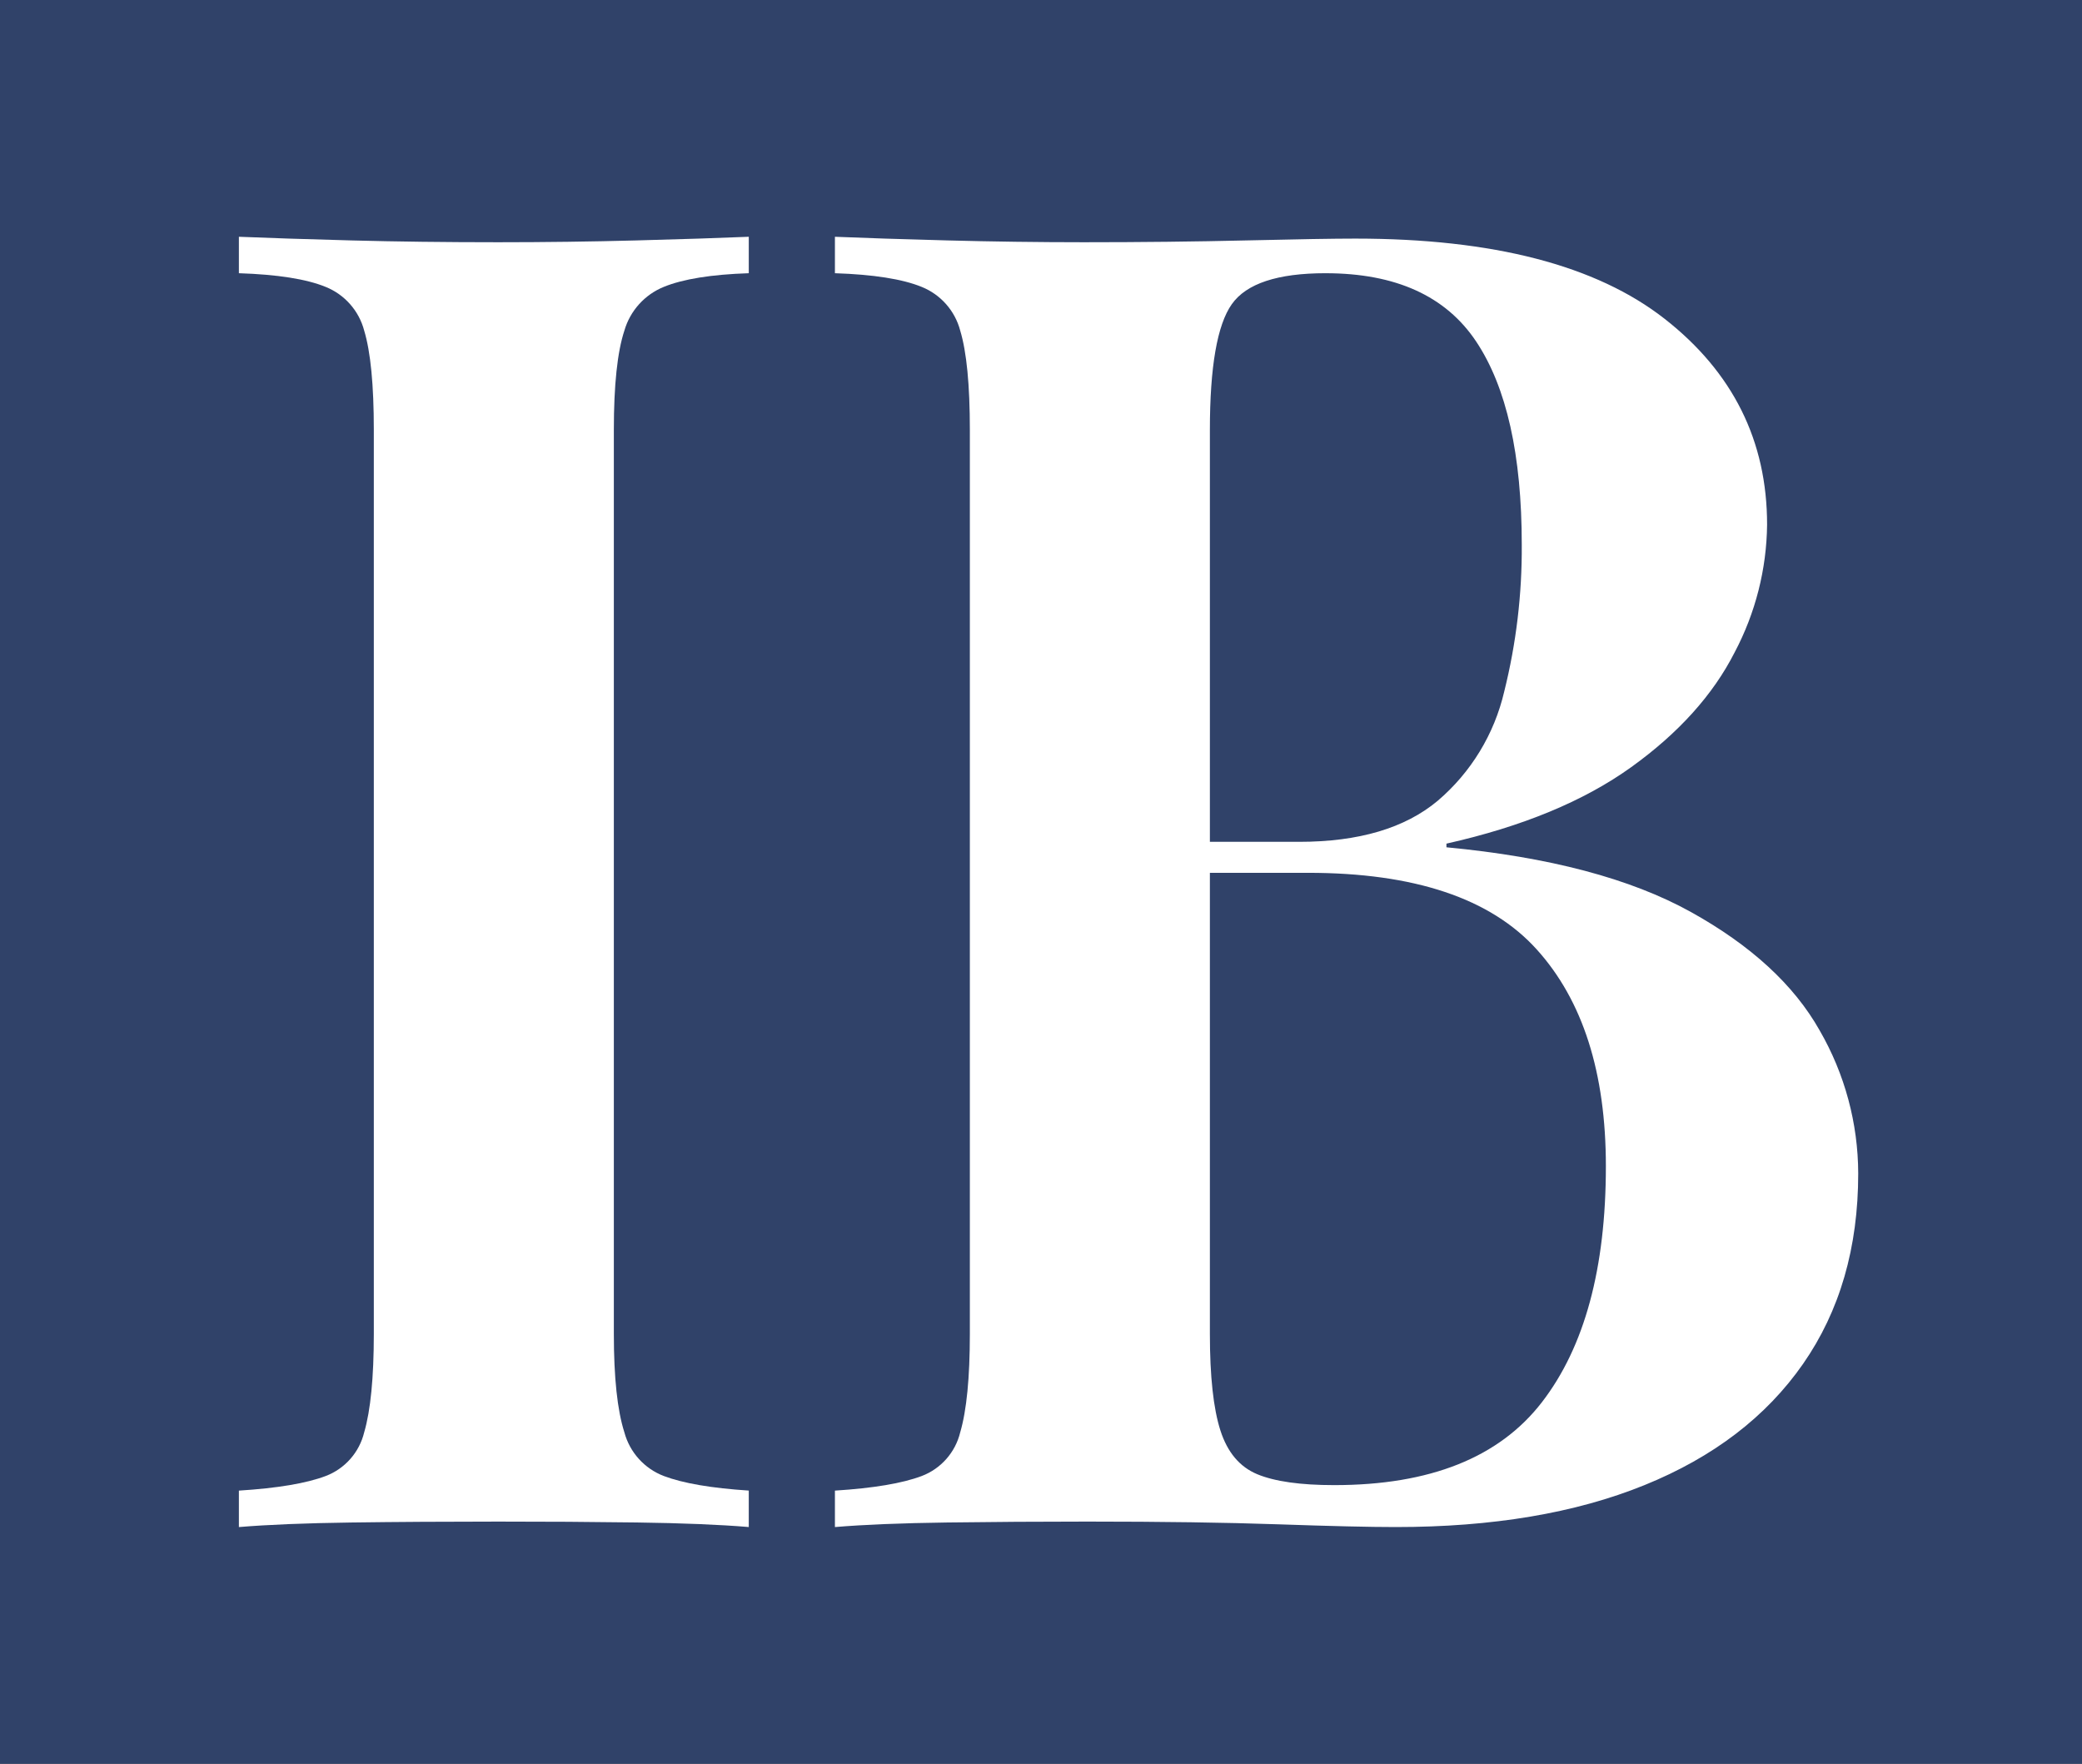 <?xml version="1.0" encoding="UTF-8" standalone="no"?><!DOCTYPE svg PUBLIC "-//W3C//DTD SVG 1.1//EN" "http://www.w3.org/Graphics/SVG/1.1/DTD/svg11.dtd"><svg width="1250" height="1059" viewBox="0 0 1250 1059" version="1.1" xmlns="http://www.w3.org/2000/svg" xmlns:xlink="http://www.w3.org/1999/xlink" xml:space="preserve" xmlns:serif="http://www.serif.com/" style="fill-rule:evenodd;clip-rule:evenodd;stroke-linejoin:round;stroke-miterlimit:2;"><rect x="0" y="0" width="1250" height="1059" fill="#808080" stroke="none"/><g id="Group_73"><rect id="Rectangle_211" x="0" y="0" width="1250" height="1058.89" style="fill:#304269;"/><g id="Group_72"><g id="Group_71"><path id="Path_14" d="M449.554,142.142l0,21.879c-22.453,0.744 -39.457,3.478 -51.012,8.2c-11.488,4.657 -20.223,14.343 -23.671,26.25c-4.22,12.778 -6.329,32.658 -6.329,59.642l-0,542.666c-0,26.256 2.104,45.947 6.312,59.075c3.218,12.032 12.035,21.809 23.671,26.25c11.569,4.375 28.576,7.292 51.021,8.75l-0,21.884c-17.539,-1.456 -39.982,-2.369 -67.329,-2.738c-27.348,-0.369 -55.048,-0.546 -83.1,-0.529c-31.559,-0 -61.014,0.183 -88.367,0.55c-27.353,0.367 -49.796,1.279 -67.329,2.737l-0,-21.883c23.144,-1.456 40.505,-4.372 52.083,-8.75c11.572,-4.378 20.251,-14.221 23.146,-26.25c3.844,-13.131 5.772,-32.822 5.783,-59.075l0,-542.687c0,-26.975 -1.927,-46.852 -5.783,-59.63c-3.125,-11.91 -11.721,-21.658 -23.146,-26.25c-11.575,-4.722 -28.936,-7.458 -52.083,-8.208l-0,-21.883c17.525,0.733 39.968,1.464 67.329,2.191c27.361,0.728 56.817,1.092 88.367,1.092c28.055,0 55.758,-0.364 83.108,-1.092c27.35,-0.727 49.793,-1.458 67.329,-2.191" style="fill:#fff;fill-rule:nonzero;"/><path id="Path_15" d="M501.271,142.146c17.519,0.733 39.962,1.461 67.329,2.183c27.367,0.722 54.718,1.088 82.054,1.096c34.353,0 66.965,-0.365 97.838,-1.096c30.872,-0.73 52.612,-1.094 65.221,-1.091c82.747,-0 144.64,16.047 185.679,48.141c41.039,32.095 61.552,73.304 61.541,123.629c-0.296,26.712 -6.968,52.97 -19.458,76.584c-12.989,25.539 -33.683,48.515 -62.083,68.929c-28.4,20.414 -65.392,35.729 -110.975,45.946l-0,2.196c61.708,5.833 110.627,18.779 146.758,38.837c36.131,20.058 61.904,43.763 77.321,71.113c15.091,26.111 23.073,55.729 23.146,85.887c-0,44.492 -11.046,82.6 -33.138,114.325c-22.091,31.725 -53.826,55.978 -95.204,72.758c-41.389,16.795 -91.185,25.184 -149.387,25.167c-15.434,-0 -38.927,-0.547 -70.48,-1.642c-31.552,-1.094 -69.775,-1.641 -114.666,-1.641c-28.764,-0 -56.82,0.182 -84.167,0.545c-27.347,0.364 -49.79,1.278 -67.329,2.742l-0,-21.879c23.144,-1.461 40.505,-4.378 52.083,-8.75c11.571,-4.379 20.248,-14.221 23.142,-26.25c3.85,-13.125 5.779,-32.817 5.787,-59.075l0,-542.683c0,-26.978 -1.929,-46.856 -5.787,-59.634c-3.125,-11.909 -11.719,-21.657 -23.142,-26.25c-11.575,-4.722 -28.936,-7.458 -52.083,-8.208l-0,-21.879Zm294.558,21.875c-28.764,-0 -47.525,6.201 -56.283,18.604c-8.759,12.403 -13.142,37.568 -13.15,75.496l-0,542.658c-0,25.539 2.105,44.868 6.316,57.988c4.212,13.119 11.573,21.869 22.084,26.25c10.519,4.375 25.948,6.561 46.287,6.558c57.5,0 99.053,-16.592 124.659,-49.775c25.605,-33.183 38.405,-80.406 38.4,-141.667c-0,-56.161 -13.852,-99.558 -41.554,-130.191c-27.703,-30.634 -73.466,-45.952 -137.288,-45.954l-95.721,-0l0,-18.605l90.463,0c35.764,0 63.465,-8.205 83.104,-24.616c20.012,-17.028 34.03,-40.047 39.975,-65.642c7.184,-28.803 10.718,-58.395 10.521,-88.079c-0,-53.961 -9.117,-94.622 -27.35,-121.983c-18.234,-27.362 -48.391,-41.039 -90.471,-41.034" style="fill:#fff;fill-rule:nonzero;"/></g></g></g></svg>